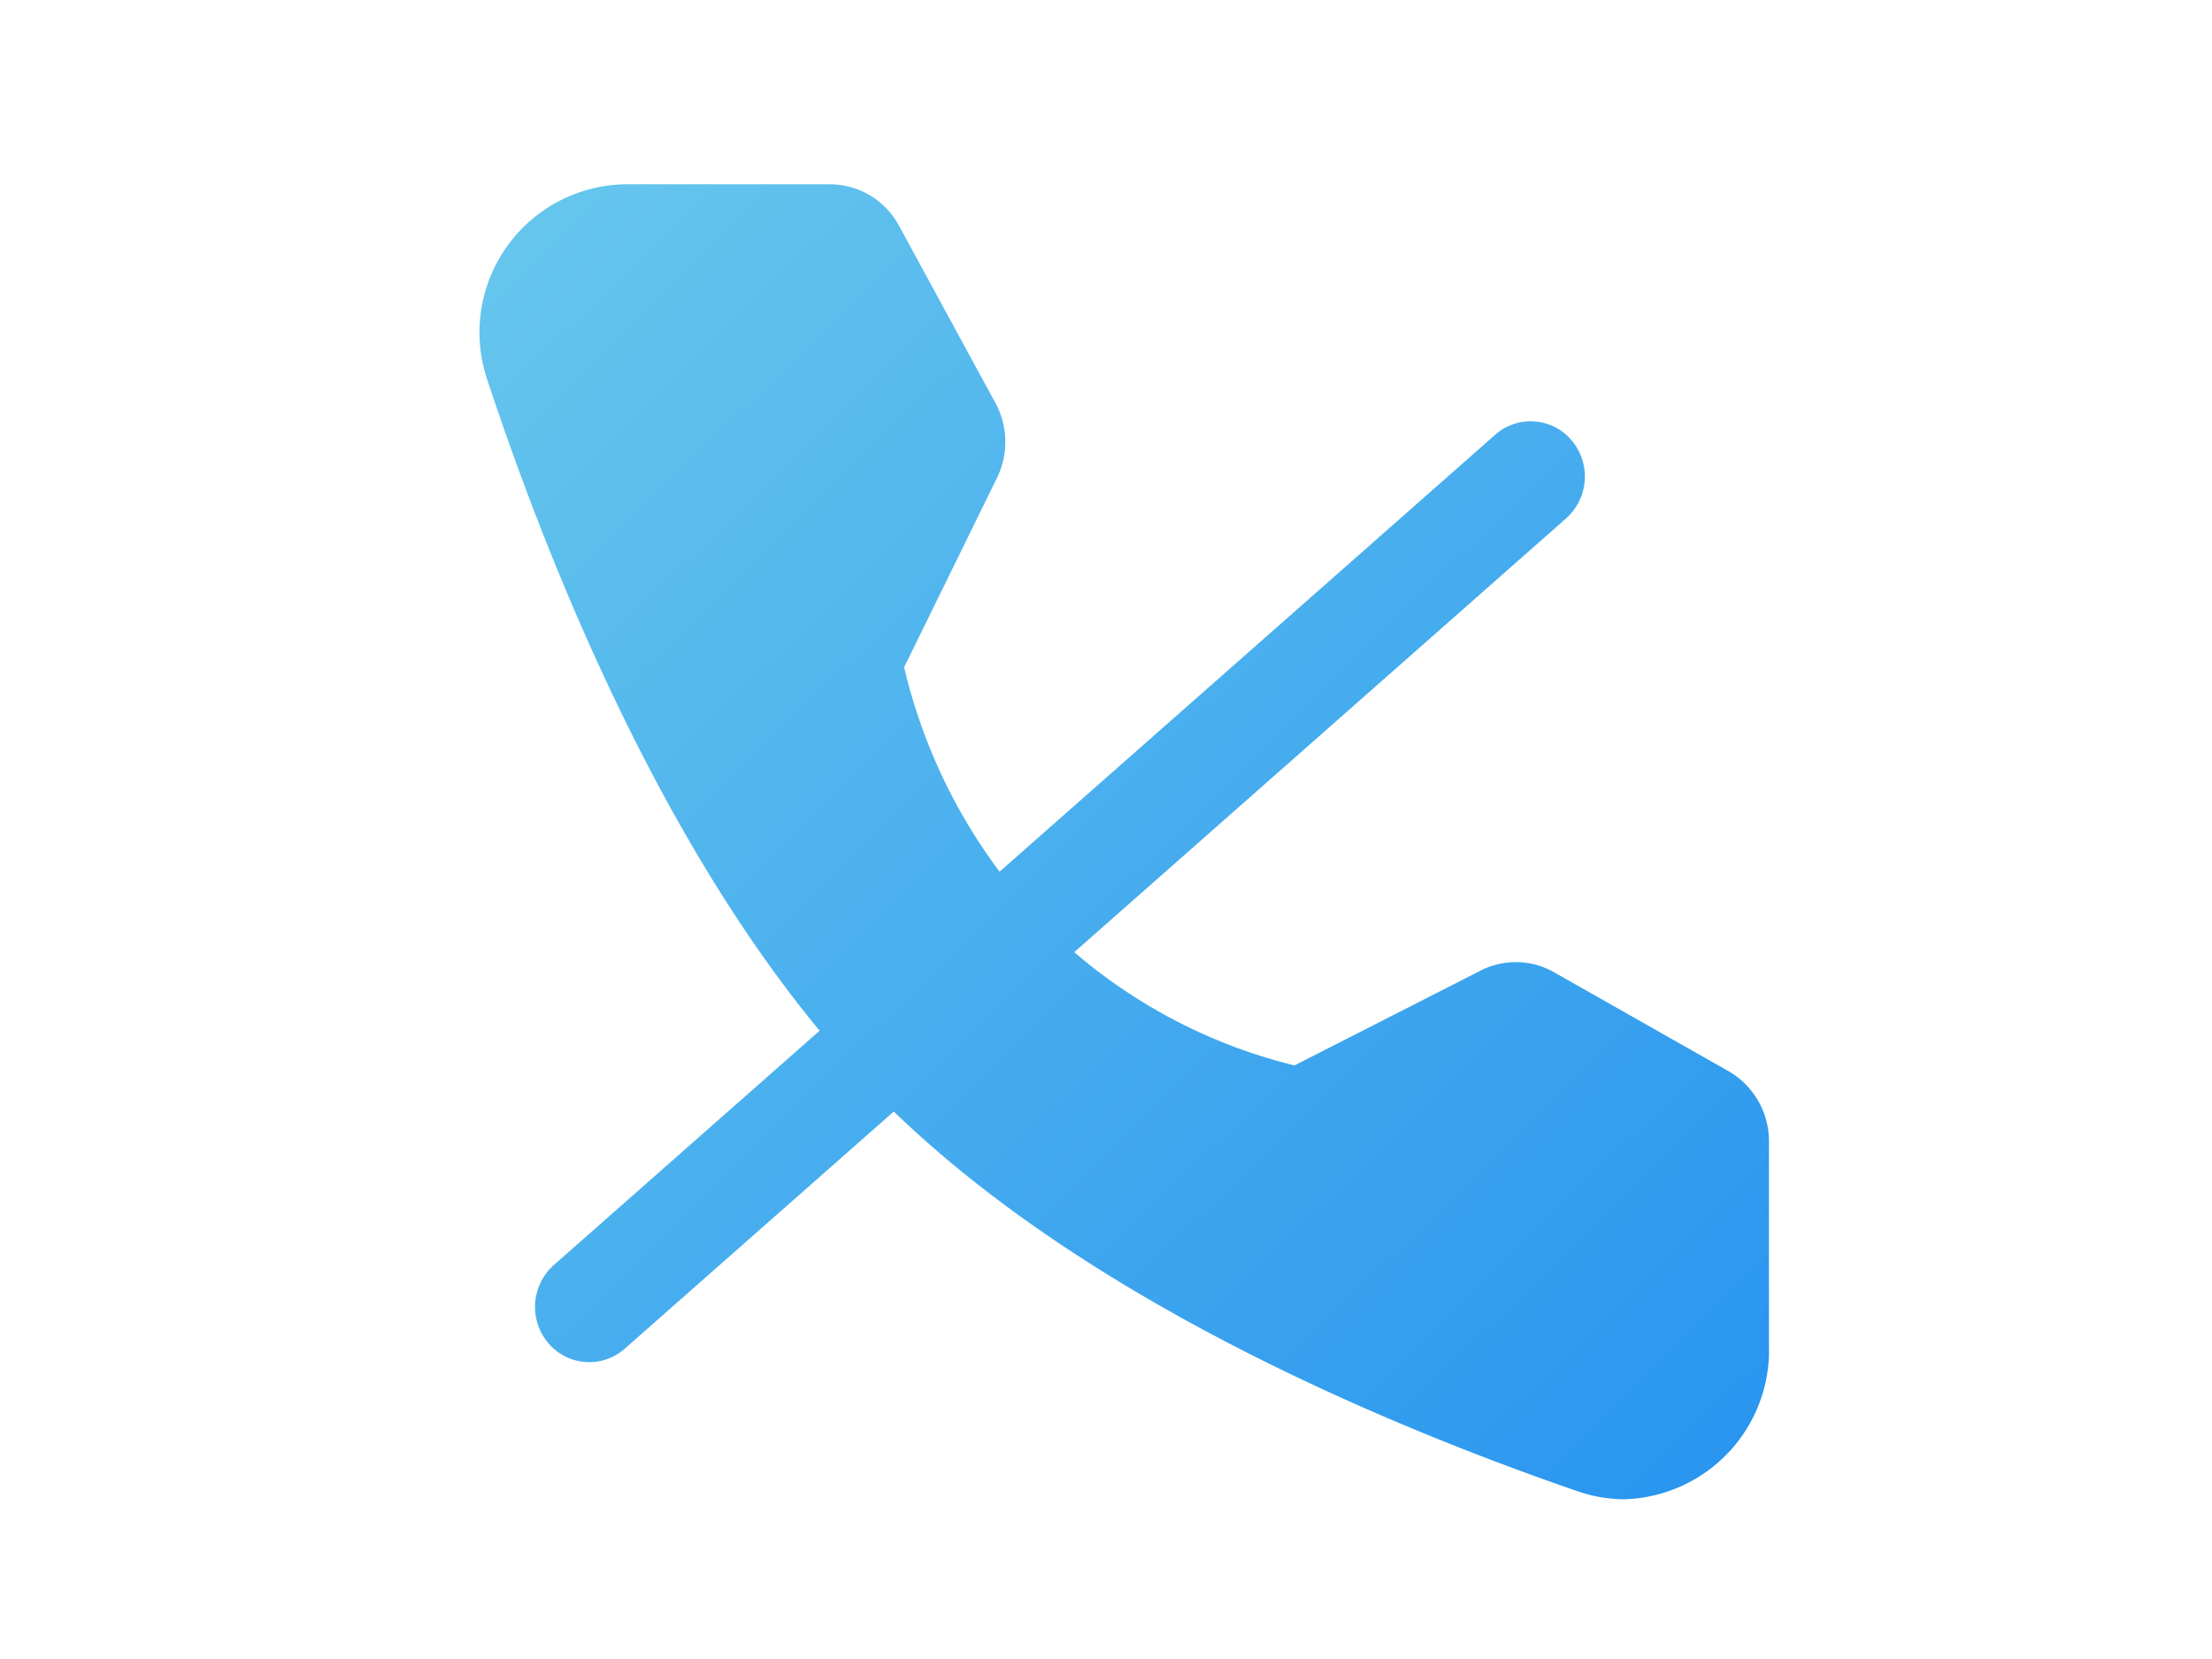 <svg xmlns="http://www.w3.org/2000/svg" xmlns:xlink="http://www.w3.org/1999/xlink" width="60" height="45" viewBox="0 0 60 45">
  <defs>
    <linearGradient id="linear-gradient" x1="0.047" x2="0.974" y2="0.972" gradientUnits="objectBoundingBox">
      <stop offset="0" stop-color="#66c6ed"/>
      <stop offset="1" stop-color="#2995ef"/>
    </linearGradient>
    <clipPath id="clip-path">
      <rect id="矩形_17392" data-name="矩形 17392" width="60" height="45" transform="translate(0.135 -0.457)" stroke="rgba(0,0,0,0)" stroke-width="1" fill="url(#linear-gradient)"/>
    </clipPath>
  </defs>
  <g id="蒙版组_79" data-name="蒙版组 79" transform="translate(-0.135 0.457)" clip-path="url(#clip-path)">
    <path id="联合_4" data-name="联合 4" d="M29.794,35.451c-5.222-1.8-13.244-5.17-18.55-10.3L3.935,31.594a1.453,1.453,0,0,1-2.073-.174,1.52,1.52,0,0,1,.17-2.113l7.2-6.348C4.8,17.6,1.844,10.219.212,5.288A4.018,4.018,0,0,1,4.089,0H9.515a2.132,2.132,0,0,1,1.87,1.122L14,5.93a2.218,2.218,0,0,1,.043,2.034L11.524,13.1a15.022,15.022,0,0,0,2.589,5.546L27.567,6.784a1.452,1.452,0,0,1,2.073.174,1.52,1.52,0,0,1-.17,2.113L16.14,20.828A14.419,14.419,0,0,0,22.114,23.9l5.042-2.569a2.1,2.1,0,0,1,2,.043l4.727,2.681a2.189,2.189,0,0,1,1.1,1.906V31.5a4.043,4.043,0,0,1-3.92,4.168,3.883,3.883,0,0,1-1.269-.217Z" transform="translate(13.135 4.542)" stroke="rgba(0,0,0,0)" stroke-width="1" fill="url(#linear-gradient)"/>
  </g>
</svg>
